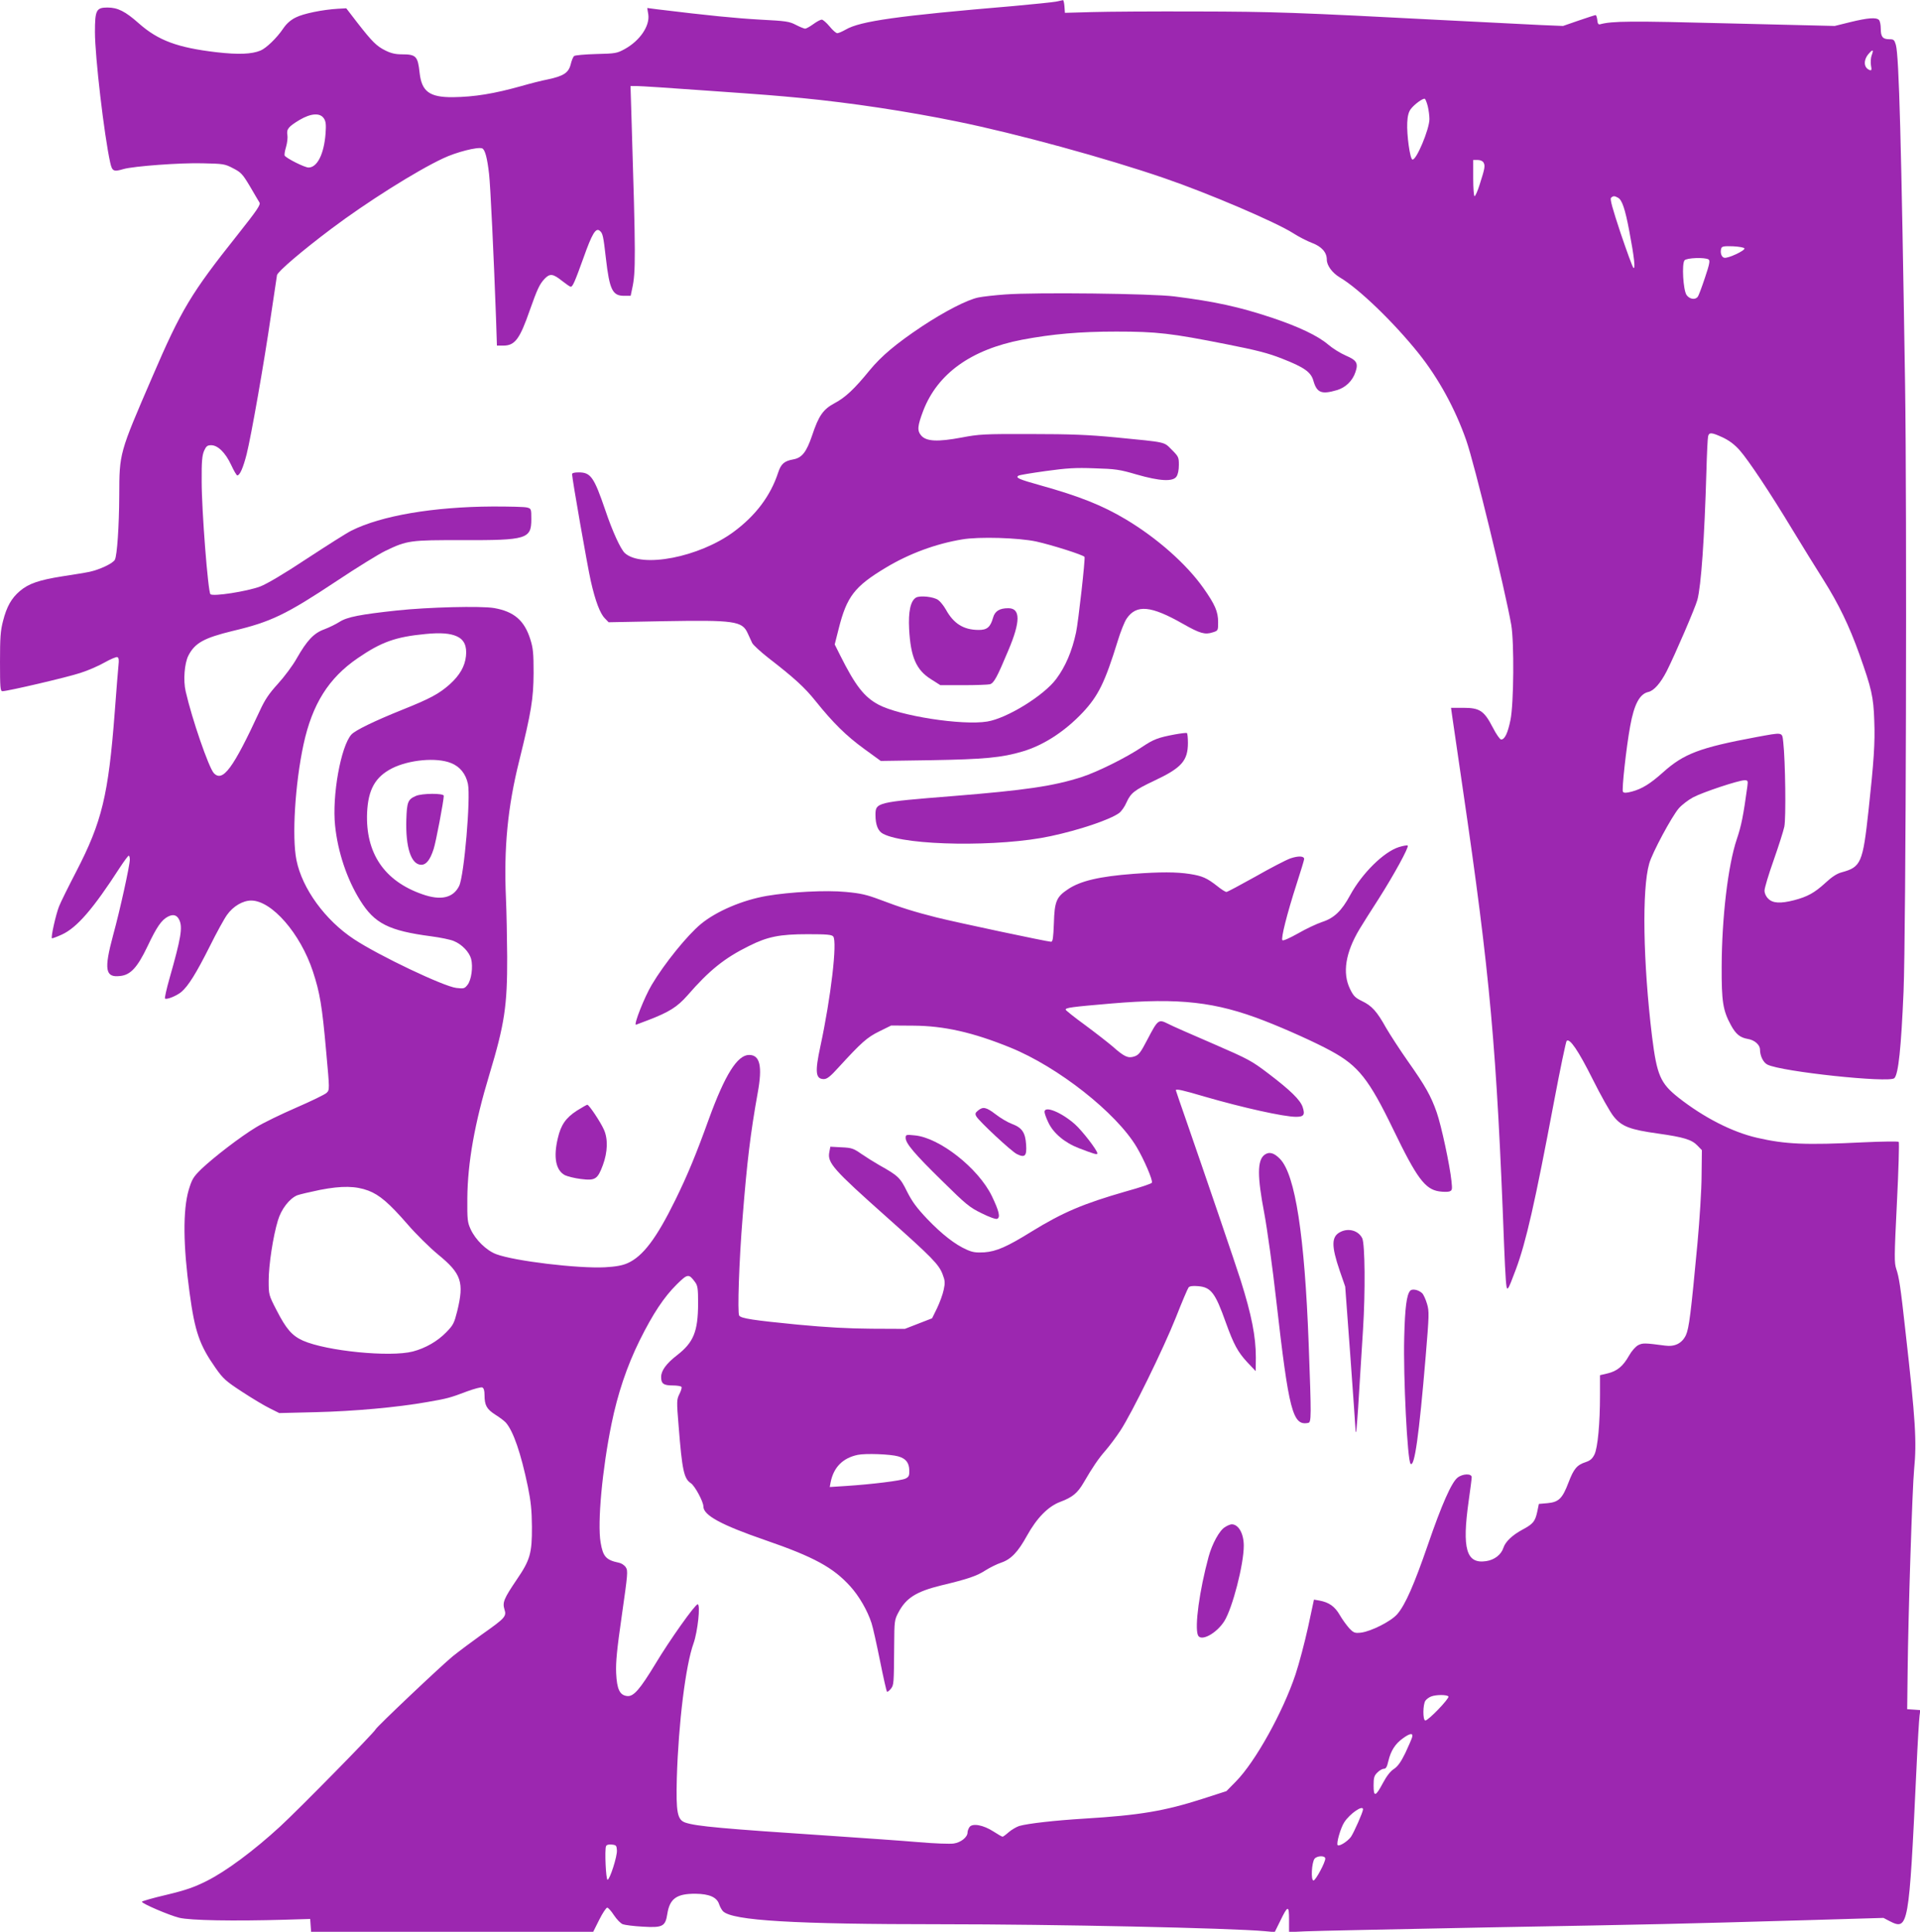 <?xml version="1.0" standalone="no"?>
<!DOCTYPE svg PUBLIC "-//W3C//DTD SVG 20010904//EN"
 "http://www.w3.org/TR/2001/REC-SVG-20010904/DTD/svg10.dtd">
<svg version="1.0" xmlns="http://www.w3.org/2000/svg"
 width="1272pt" height="1280pt" viewBox="0 0 1272 1280"
 preserveAspectRatio="xMidYMid meet">
<g transform="translate(0,1280) scale(0.1,-0.1)"
fill="#9c27b0" stroke="none">
<path d="M6995 12789 c-22 -4 -148 -17 -280 -29 -770 -65 -1016 -100 -1112
-156 -23 -13 -48 -24 -56 -24 -8 0 -31 20 -51 45 -21 25 -44 45 -52 45 -8 0
-33 -13 -56 -30 -22 -16 -47 -30 -54 -30 -6 0 -34 11 -61 25 -44 23 -65 26
-237 35 -161 9 -343 27 -679 68 l-69 9 7 -43 c11 -76 -56 -174 -156 -229 -51
-28 -61 -30 -189 -33 -74 -2 -140 -8 -146 -13 -7 -5 -17 -30 -23 -55 -14 -56
-47 -78 -151 -100 -41 -8 -120 -28 -175 -44 -182 -51 -310 -72 -455 -74 -154
-1 -206 37 -220 161 -12 111 -23 123 -119 123 -41 0 -71 7 -107 25 -59 29 -88
58 -187 185 l-73 95 -55 -3 c-101 -6 -230 -32 -280 -58 -33 -16 -61 -41 -82
-72 -43 -64 -113 -131 -151 -147 -58 -24 -146 -28 -293 -11 -255 30 -384 77
-512 190 -91 81 -141 106 -209 106 -74 0 -83 -17 -83 -162 0 -162 61 -684 101
-865 13 -58 22 -63 89 -43 68 19 376 42 522 38 139 -3 148 -4 203 -33 53 -27
63 -38 112 -120 29 -49 57 -98 63 -107 9 -14 -16 -51 -146 -215 -307 -386
-372 -494 -563 -938 -221 -512 -219 -505 -220 -790 -1 -199 -14 -395 -29 -424
-13 -24 -99 -65 -168 -80 -28 -6 -110 -19 -181 -30 -152 -24 -223 -48 -280
-97 -56 -47 -88 -104 -112 -199 -17 -65 -20 -111 -20 -272 0 -168 2 -193 16
-193 34 0 429 92 516 121 51 16 124 48 162 70 39 22 76 37 83 35 10 -4 12 -19
8 -53 -3 -27 -14 -167 -25 -313 -42 -550 -85 -726 -254 -1053 -52 -100 -104
-205 -115 -233 -21 -54 -55 -204 -47 -211 2 -2 32 9 67 25 99 46 206 169 384
445 28 42 53 77 58 77 4 0 7 -12 7 -26 0 -38 -65 -335 -111 -502 -61 -227 -52
-281 47 -269 69 7 114 56 181 196 61 129 93 175 135 197 36 19 61 11 76 -22
23 -49 11 -120 -65 -387 -20 -70 -33 -130 -30 -133 10 -10 76 17 108 43 47 40
99 124 189 303 45 91 97 185 114 208 40 57 105 95 160 95 136 0 326 -218 409
-470 46 -140 61 -226 88 -532 23 -252 23 -252 3 -272 -11 -11 -102 -55 -201
-98 -99 -43 -219 -101 -266 -130 -103 -62 -280 -198 -363 -277 -54 -53 -62
-67 -84 -139 -39 -134 -37 -368 6 -681 35 -259 66 -347 172 -498 50 -71 67
-87 176 -158 67 -44 149 -93 184 -110 l62 -31 243 6 c252 6 540 32 737 67 133
23 152 28 265 71 47 17 91 29 100 26 10 -5 15 -20 15 -51 0 -67 14 -93 72
-130 29 -18 60 -42 69 -52 50 -57 100 -203 146 -424 20 -98 26 -156 27 -265 1
-177 -12 -222 -101 -352 -85 -126 -95 -150 -81 -197 15 -46 5 -57 -151 -167
-64 -46 -150 -110 -191 -143 -76 -62 -506 -469 -512 -485 -7 -19 -510 -531
-633 -644 -174 -160 -356 -295 -485 -360 -84 -42 -138 -61 -267 -92 -90 -21
-163 -42 -163 -46 0 -12 179 -89 247 -106 73 -18 359 -23 703 -13 l165 5 3
-43 3 -42 934 0 935 0 40 80 c22 44 46 80 53 80 6 0 27 -23 45 -51 18 -27 44
-54 58 -59 13 -5 73 -13 132 -16 132 -8 150 1 163 85 16 101 62 134 187 133
91 -1 141 -23 156 -69 6 -18 18 -39 26 -47 62 -62 470 -86 1445 -86 748 0
1916 -25 2145 -46 l65 -6 35 71 c52 108 60 109 60 11 l0 -82 108 5 c59 3 602
14 1207 26 1170 21 1242 23 2081 47 l542 16 40 -21 c125 -64 129 -41 178 999
8 179 18 342 21 362 l5 37 -43 3 -44 3 3 250 c4 379 31 1216 43 1340 18 183 9
327 -57 910 -33 301 -43 363 -61 416 -14 42 -14 77 4 440 11 217 16 398 12
403 -4 4 -108 3 -236 -3 -382 -19 -515 -13 -702 30 -166 38 -354 135 -521 266
-120 95 -143 148 -175 403 -60 493 -68 978 -19 1148 20 72 150 313 196 366 20
23 63 56 95 73 64 34 302 113 340 113 23 0 24 -3 19 -42 -26 -189 -39 -258
-70 -349 -58 -173 -99 -518 -100 -844 -1 -230 8 -290 61 -387 33 -61 61 -83
112 -92 45 -7 81 -39 81 -71 0 -41 22 -86 49 -99 92 -47 808 -123 841 -90 27
27 45 200 61 574 16 391 23 3188 10 4030 -25 1604 -40 2167 -61 2243 -10 33
-14 37 -43 37 -44 0 -57 16 -57 70 0 25 -5 51 -12 58 -18 18 -73 14 -188 -14
l-105 -26 -700 17 c-653 17 -774 16 -855 -6 -11 -3 -16 5 -18 29 -2 17 -7 32
-11 32 -4 0 -54 -16 -112 -36 l-104 -36 -145 6 c-80 4 -356 18 -615 31 -1014
53 -1161 58 -1670 59 -280 1 -591 -1 -690 -4 l-180 -5 -3 43 c-2 23 -6 42 -10
41 -4 -1 -25 -5 -47 -10z m5405 -355 c-6 -15 -8 -45 -5 -66 6 -32 4 -37 -9
-32 -41 16 -42 69 -3 111 25 28 31 24 17 -13z m-7724 -234 c427 -30 447 -32
639 -50 319 -31 694 -87 1025 -155 394 -80 992 -244 1375 -376 289 -99 738
-291 852 -364 37 -24 94 -53 126 -65 63 -24 97 -62 97 -110 0 -39 36 -88 86
-118 126 -74 358 -298 522 -503 132 -165 243 -368 316 -577 54 -154 256 -985
298 -1222 20 -117 17 -522 -5 -630 -18 -88 -38 -130 -62 -130 -8 0 -33 36 -56
81 -57 110 -86 129 -195 129 l-81 0 8 -57 c5 -32 36 -245 69 -473 183 -1248
225 -1720 275 -3040 3 -80 8 -179 11 -220 7 -87 9 -85 67 70 67 180 126 440
252 1109 41 217 79 399 84 404 20 20 77 -63 173 -255 53 -106 115 -217 138
-245 53 -67 108 -88 295 -114 170 -24 223 -40 261 -80 l29 -30 -2 -167 c0 -92
-13 -293 -27 -447 -44 -470 -56 -566 -77 -612 -26 -54 -73 -78 -138 -69 -137
18 -147 18 -178 3 -18 -10 -43 -38 -61 -70 -39 -69 -78 -102 -141 -117 l-51
-12 0 -131 c0 -190 -15 -351 -37 -395 -14 -28 -28 -40 -58 -50 -58 -19 -79
-44 -114 -136 -40 -105 -64 -129 -139 -136 l-57 -5 -11 -53 c-14 -64 -28 -80
-97 -117 -67 -36 -114 -80 -127 -121 -15 -46 -60 -80 -114 -88 -132 -20 -161
81 -116 399 11 77 20 147 20 157 0 26 -60 24 -94 -3 -40 -32 -105 -179 -196
-444 -91 -264 -150 -399 -203 -460 -41 -48 -174 -115 -242 -123 -40 -4 -47 -1
-76 29 -17 19 -46 58 -63 88 -33 57 -71 84 -136 96 l-35 6 -39 -182 c-22 -100
-59 -241 -83 -313 -83 -249 -266 -579 -395 -710 l-63 -64 -158 -51 c-252 -81
-419 -109 -782 -131 -195 -12 -374 -32 -433 -49 -18 -6 -49 -24 -68 -40 -19
-17 -38 -31 -42 -31 -4 0 -32 16 -61 35 -67 43 -138 56 -158 29 -7 -10 -13
-26 -13 -36 0 -31 -44 -66 -91 -73 -24 -4 -130 0 -234 9 -105 9 -361 27 -570
41 -739 49 -899 64 -973 88 -55 18 -64 67 -58 297 11 362 58 746 111 892 27
76 47 258 27 258 -17 0 -186 -238 -280 -395 -102 -168 -144 -217 -186 -213
-50 5 -69 44 -74 152 -3 74 5 156 38 385 39 273 41 293 26 316 -9 14 -29 27
-44 30 -87 18 -107 40 -123 135 -22 130 11 485 72 784 41 201 102 383 187 555
88 177 161 287 246 371 72 71 79 71 120 16 18 -24 21 -42 21 -144 -1 -185 -30
-257 -140 -342 -71 -55 -105 -102 -105 -144 0 -44 16 -56 76 -56 29 0 56 -4
59 -10 3 -5 -3 -26 -14 -47 -18 -37 -19 -45 -5 -213 23 -291 35 -347 80 -377
27 -17 84 -123 84 -155 0 -58 117 -122 410 -223 322 -111 450 -181 563 -306
58 -64 114 -160 141 -244 9 -27 34 -140 56 -249 22 -110 43 -202 46 -205 3 -3
14 5 25 18 21 26 21 30 23 291 1 159 2 167 28 216 51 96 117 138 283 179 180
43 237 63 294 100 30 19 77 42 104 51 65 22 111 70 171 179 65 117 140 194
221 224 80 30 114 58 154 127 60 103 97 158 146 214 26 30 70 89 97 130 76
115 286 544 368 750 40 102 78 191 84 199 7 9 26 12 63 9 86 -7 114 -44 184
-241 53 -147 80 -196 143 -264 l55 -58 1 91 c0 138 -28 280 -100 509 -30 96
-241 714 -359 1054 -39 111 -71 205 -71 207 0 11 48 0 190 -42 252 -73 525
-134 606 -134 52 0 61 13 44 65 -16 47 -80 110 -226 221 -113 86 -132 96 -369
199 -137 59 -272 118 -298 132 -62 31 -66 28 -136 -106 -45 -86 -56 -101 -86
-111 -42 -14 -67 -2 -146 68 -32 27 -114 91 -183 142 -69 50 -126 96 -126 100
0 13 36 18 305 41 448 38 688 11 1010 -114 147 -57 344 -146 444 -201 180 -98
250 -186 412 -521 155 -321 210 -395 303 -409 25 -4 56 -4 67 -1 20 7 21 12
15 69 -11 106 -67 367 -98 456 -38 108 -74 173 -192 340 -52 74 -116 173 -143
219 -61 110 -95 147 -160 178 -45 22 -56 33 -79 80 -52 106 -30 242 63 397 20
33 77 124 127 201 100 157 202 343 192 352 -3 4 -30 -1 -59 -10 -100 -32 -243
-173 -322 -318 -57 -105 -106 -152 -186 -178 -36 -12 -108 -46 -160 -76 -55
-31 -98 -50 -103 -45 -11 11 29 171 95 376 27 83 49 156 49 162 0 21 -39 22
-92 4 -30 -11 -134 -65 -232 -121 -99 -55 -184 -101 -191 -101 -7 0 -34 17
-61 39 -69 54 -99 67 -181 80 -89 14 -198 14 -373 1 -226 -17 -354 -47 -436
-103 -75 -50 -88 -80 -92 -224 -4 -99 -7 -123 -19 -123 -23 0 -626 128 -758
161 -146 37 -237 65 -376 118 -88 33 -127 42 -225 51 -131 13 -370 0 -523 -26
-163 -28 -335 -102 -437 -186 -90 -74 -243 -263 -326 -403 -48 -80 -121 -265
-105 -265 1 0 38 14 82 31 138 53 192 87 259 163 145 167 246 248 408 328 123
62 205 78 388 78 129 0 160 -3 170 -15 28 -34 -15 -403 -85 -728 -37 -171 -32
-217 23 -217 21 0 43 17 97 77 153 167 189 199 270 239 l79 39 146 -1 c203 -1
395 -44 643 -145 316 -128 702 -432 837 -659 50 -84 110 -224 101 -237 -3 -6
-80 -32 -171 -57 -285 -82 -419 -139 -627 -267 -161 -100 -232 -131 -312 -137
-54 -3 -77 0 -115 17 -78 34 -165 102 -263 204 -71 75 -100 115 -134 182 -45
92 -59 105 -184 175 -33 19 -86 52 -118 74 -53 37 -65 41 -132 44 l-74 4 -7
-37 c-13 -70 26 -114 381 -430 302 -269 345 -313 370 -379 16 -42 17 -56 7
-102 -6 -30 -26 -84 -44 -122 l-33 -67 -90 -35 -90 -35 -220 1 c-155 1 -300 9
-490 27 -296 29 -375 41 -388 60 -12 18 -1 361 23 654 29 366 52 556 100 823
32 175 15 250 -57 250 -78 0 -160 -131 -267 -425 -84 -233 -141 -371 -221
-534 -126 -257 -216 -376 -318 -421 -34 -15 -77 -23 -150 -27 -177 -9 -598 41
-720 87 -64 24 -137 95 -169 165 -21 46 -23 63 -22 205 2 236 48 496 146 820
101 335 119 456 118 780 -1 124 -4 297 -8 385 -15 336 11 607 88 915 80 324
94 410 95 580 0 133 -3 165 -22 225 -39 124 -108 183 -239 206 -86 15 -440 6
-644 -16 -242 -26 -330 -43 -380 -75 -25 -16 -70 -38 -102 -50 -69 -25 -114
-73 -182 -192 -26 -47 -83 -123 -125 -169 -60 -66 -86 -105 -120 -179 -177
-383 -246 -476 -305 -412 -34 39 -144 357 -186 541 -17 73 -8 186 18 237 43
84 104 117 292 163 254 60 354 108 690 331 135 90 281 180 325 201 142 68 162
71 510 70 425 -1 455 8 455 139 0 67 -1 70 -27 77 -16 5 -118 7 -228 7 -395
-2 -740 -61 -937 -160 -29 -14 -161 -98 -294 -185 -152 -101 -266 -168 -310
-185 -88 -33 -314 -68 -330 -51 -16 17 -58 552 -58 747 -1 134 3 172 16 203
14 31 22 37 47 37 44 0 94 -49 132 -130 18 -39 36 -70 41 -70 17 0 39 51 62
141 30 120 115 601 161 919 20 135 38 255 40 267 6 25 168 163 361 308 231
174 564 384 740 466 86 41 228 77 258 66 19 -7 34 -64 46 -170 9 -77 31 -541
46 -954 l6 -183 42 0 c77 0 109 42 176 235 50 141 64 171 98 208 35 36 55 34
114 -13 28 -22 54 -40 59 -40 13 0 27 32 85 193 56 158 81 200 107 178 20 -16
24 -33 41 -183 24 -209 44 -248 120 -248 l44 0 10 48 c24 108 24 210 -4 1115
l-7 227 40 0 c23 0 229 -13 459 -30z m4783 -104 c6 -25 11 -63 11 -85 0 -67
-88 -277 -113 -268 -16 5 -38 165 -34 244 2 44 9 71 23 90 24 32 83 75 94 68
4 -3 13 -25 19 -49z m-7313 -81 c13 -20 15 -41 11 -98 -10 -137 -55 -227 -113
-227 -26 0 -147 61 -158 79 -3 5 1 31 9 57 8 27 12 63 9 79 -7 39 7 56 80 100
76 45 137 49 162 10z m7683 -293 c11 -21 8 -38 -26 -144 -13 -43 -29 -78 -34
-78 -5 0 -9 54 -9 120 l0 120 30 0 c18 0 33 -7 39 -18z m890 -232 c27 -14 47
-73 75 -221 33 -174 42 -258 27 -243 -6 5 -44 110 -85 231 -53 160 -71 224
-63 232 14 14 23 14 46 1z m838 -336 c5 -14 -108 -67 -133 -62 -20 3 -30 37
-20 64 4 12 22 14 78 12 39 -2 73 -8 75 -14z m-238 -73 c11 -7 7 -30 -24 -122
-21 -63 -42 -120 -48 -126 -17 -22 -55 -15 -74 13 -22 34 -32 206 -13 229 14
17 135 21 159 6z m97 -1181 c42 -20 78 -48 109 -83 59 -67 201 -280 350 -527
65 -107 157 -256 204 -330 102 -162 172 -306 240 -497 80 -225 93 -280 98
-439 6 -145 -3 -271 -38 -594 -38 -349 -50 -375 -178 -410 -31 -8 -65 -30
-109 -71 -71 -65 -118 -91 -207 -114 -89 -23 -141 -20 -170 10 -16 15 -25 36
-25 54 0 17 27 107 60 200 33 94 65 194 71 223 12 54 7 439 -7 561 -8 68 2 66
-179 33 -375 -70 -480 -110 -618 -234 -85 -76 -139 -109 -206 -127 -38 -10
-53 -10 -59 -1 -9 10 22 295 48 435 26 145 63 213 120 226 37 8 81 58 122 138
55 109 189 420 203 472 25 93 47 406 60 855 3 113 8 215 11 228 6 29 24 28
100 -8z m-8388 -1317 c47 -22 66 -64 59 -130 -7 -68 -41 -127 -107 -187 -71
-63 -130 -95 -315 -169 -184 -74 -312 -136 -337 -164 -70 -78 -129 -405 -108
-604 18 -174 78 -354 166 -495 95 -153 189 -201 471 -238 61 -8 128 -22 149
-31 54 -22 102 -72 115 -118 14 -52 2 -141 -24 -173 -19 -24 -24 -26 -74 -20
-84 10 -513 214 -678 323 -191 126 -343 335 -381 524 -31 153 -9 507 47 767
58 267 166 439 359 571 156 107 250 141 448 160 101 10 164 5 210 -16z m-40
-839 c59 -23 98 -72 112 -138 19 -93 -25 -608 -58 -676 -39 -80 -122 -99 -245
-55 -252 88 -376 273 -365 540 7 154 54 237 165 294 113 57 295 74 391 35z
m-548 -2833 c74 -28 138 -83 259 -222 55 -64 147 -155 204 -202 154 -126 173
-183 126 -375 -20 -79 -26 -92 -72 -139 -58 -60 -138 -106 -222 -128 -151 -39
-572 3 -728 72 -73 33 -111 77 -176 204 -51 99 -51 101 -51 193 0 104 29 294
61 399 22 75 76 145 128 167 16 6 84 22 152 36 145 28 236 26 319 -5z m3511
-1761 c50 -14 72 -42 73 -92 1 -36 -3 -44 -25 -55 -28 -14 -224 -38 -393 -49
l-109 -7 6 32 c20 99 80 160 179 181 51 11 218 5 269 -10z m3645 -1591 c7 -13
-133 -159 -153 -159 -18 0 -17 109 1 132 7 10 24 22 37 27 33 13 106 13 115 0z
m-241 -271 c-4 -13 -24 -59 -45 -104 -29 -59 -49 -87 -75 -105 -24 -15 -49
-48 -73 -93 -49 -92 -62 -95 -62 -16 0 51 4 65 25 85 13 14 33 25 43 25 14 0
21 12 30 52 16 67 45 113 95 149 49 36 71 38 62 7z m-325 -477 c0 -17 -60
-153 -80 -182 -22 -30 -77 -65 -88 -55 -10 11 19 114 44 152 37 57 124 117
124 85z m-4943 -271 c3 -39 -47 -195 -62 -195 -11 0 -20 198 -10 222 3 9 17
13 37 11 30 -3 33 -6 35 -38z m4693 -55 c0 -26 -64 -145 -78 -145 -19 0 -12
120 7 144 17 21 71 22 71 1z"/>
<path d="M6660 10849 c-69 -5 -149 -14 -178 -20 -74 -15 -223 -92 -373 -191
-171 -114 -270 -197 -348 -292 -100 -123 -161 -180 -231 -217 -77 -41 -106
-83 -150 -215 -37 -109 -67 -148 -125 -158 -60 -11 -81 -30 -100 -88 -50 -153
-149 -285 -296 -393 -227 -167 -607 -241 -719 -140 -28 25 -83 145 -130 285
-75 220 -97 250 -176 250 -29 0 -44 -4 -44 -12 0 -29 102 -611 124 -708 30
-133 62 -217 94 -248 l24 -25 367 7 c465 8 518 1 554 -79 10 -22 24 -51 30
-65 7 -14 55 -58 107 -99 172 -133 240 -195 313 -286 117 -146 205 -232 322
-317 l110 -80 335 5 c351 6 468 17 605 58 139 41 280 133 398 258 103 110 147
199 231 471 19 63 46 131 60 151 65 96 162 86 374 -35 111 -63 145 -73 196
-56 36 11 36 12 36 68 0 70 -21 117 -97 225 -112 159 -306 331 -515 456 -156
93 -307 153 -568 226 -140 39 -164 50 -143 63 7 5 89 18 182 31 138 19 196 23
322 18 139 -4 167 -8 279 -41 153 -44 240 -49 264 -14 10 14 16 44 16 77 0 51
-2 56 -47 101 -55 54 -27 48 -373 82 -178 17 -295 22 -560 22 -312 1 -343 -1
-459 -23 -160 -30 -234 -26 -268 13 -28 33 -25 63 14 166 95 245 317 404 654
469 202 38 383 54 624 54 269 0 363 -11 731 -84 198 -39 276 -59 367 -95 146
-57 192 -89 208 -146 23 -81 54 -93 156 -63 58 17 104 62 123 120 20 59 8 78
-64 109 -35 15 -88 48 -117 73 -68 58 -194 118 -373 178 -217 72 -377 107
-646 141 -148 19 -918 28 -1120 13z m205 -1637 c104 -23 312 -89 320 -102 6
-10 -41 -430 -56 -500 -27 -126 -70 -226 -131 -308 -82 -111 -327 -262 -458
-283 -166 -27 -579 37 -720 112 -95 51 -153 125 -254 327 l-36 72 26 103 c54
215 105 281 313 406 153 92 330 158 506 187 112 19 372 11 490 -14z"/>
<path d="M6068 8840 c-36 -22 -51 -93 -45 -208 10 -186 47 -271 144 -332 l63
-40 152 0 c84 0 163 3 176 6 27 8 47 45 122 224 82 193 81 280 0 280 -58 0
-89 -19 -101 -63 -18 -64 -41 -82 -98 -81 -98 1 -163 42 -214 134 -14 25 -37
54 -51 64 -29 22 -122 32 -148 16z"/>
<path d="M7785 7934 c-112 -21 -142 -32 -218 -83 -105 -71 -299 -167 -402
-200 -187 -60 -371 -87 -855 -126 -501 -40 -510 -42 -510 -124 0 -67 17 -109
51 -126 153 -80 776 -88 1111 -15 191 41 389 108 451 152 16 11 39 44 51 73
28 61 52 80 183 142 181 85 223 132 223 251 0 33 -3 63 -7 65 -5 2 -39 -2 -78
-9z"/>
<path d="M3822 5441 c-74 -48 -106 -95 -126 -181 -31 -128 -14 -215 47 -247
17 -8 64 -20 105 -25 96 -12 111 -2 146 92 32 87 35 175 6 237 -23 51 -98 163
-109 163 -4 0 -35 -18 -69 -39z"/>
<path d="M6480 5442 c-19 -15 -21 -22 -12 -39 18 -32 233 -233 269 -250 53
-26 66 -13 61 62 -5 81 -27 113 -94 138 -27 10 -75 38 -107 63 -63 48 -84 53
-117 26z"/>
<path d="M6920 5433 c0 -10 11 -41 24 -68 33 -73 110 -137 204 -173 104 -40
122 -45 122 -34 0 20 -102 152 -150 194 -90 79 -200 123 -200 81z"/>
<path d="M6000 5260 c0 -36 58 -105 242 -285 157 -155 181 -175 261 -214 50
-25 94 -41 103 -37 23 9 13 51 -35 151 -90 185 -347 387 -511 402 -57 6 -60 5
-60 -17z"/>
<path d="M8377 5148 c-48 -37 -48 -142 -1 -388 19 -102 55 -360 79 -575 84
-738 109 -834 212 -813 21 4 21 38 3 523 -27 721 -89 1120 -189 1225 -40 42
-73 51 -104 28z"/>
<path d="M8880 4637 c-60 -30 -61 -91 -4 -258 l36 -104 34 -460 c18 -253 34
-471 34 -484 0 -13 2 -22 4 -20 2 2 12 121 20 264 9 143 21 330 26 415 16 252
13 566 -5 605 -25 51 -90 70 -145 42z"/>
<path d="M9342 4247 c-23 -27 -34 -110 -39 -307 -7 -261 21 -817 42 -839 26
-26 56 186 100 710 23 276 24 300 9 350 -9 30 -23 61 -32 70 -24 23 -67 32
-80 16z"/>
<path d="M8115 2681 c-36 -21 -85 -111 -108 -196 -61 -225 -93 -462 -71 -519
18 -46 122 9 175 92 54 86 129 376 129 500 0 81 -35 142 -80 142 -8 0 -29 -8
-45 -19z"/>
<path d="M2755 7526 c-53 -23 -59 -40 -63 -155 -6 -186 32 -301 99 -301 33 0
59 33 82 105 15 45 67 320 67 352 0 18 -145 17 -185 -1z"/>
</g>
</svg>
